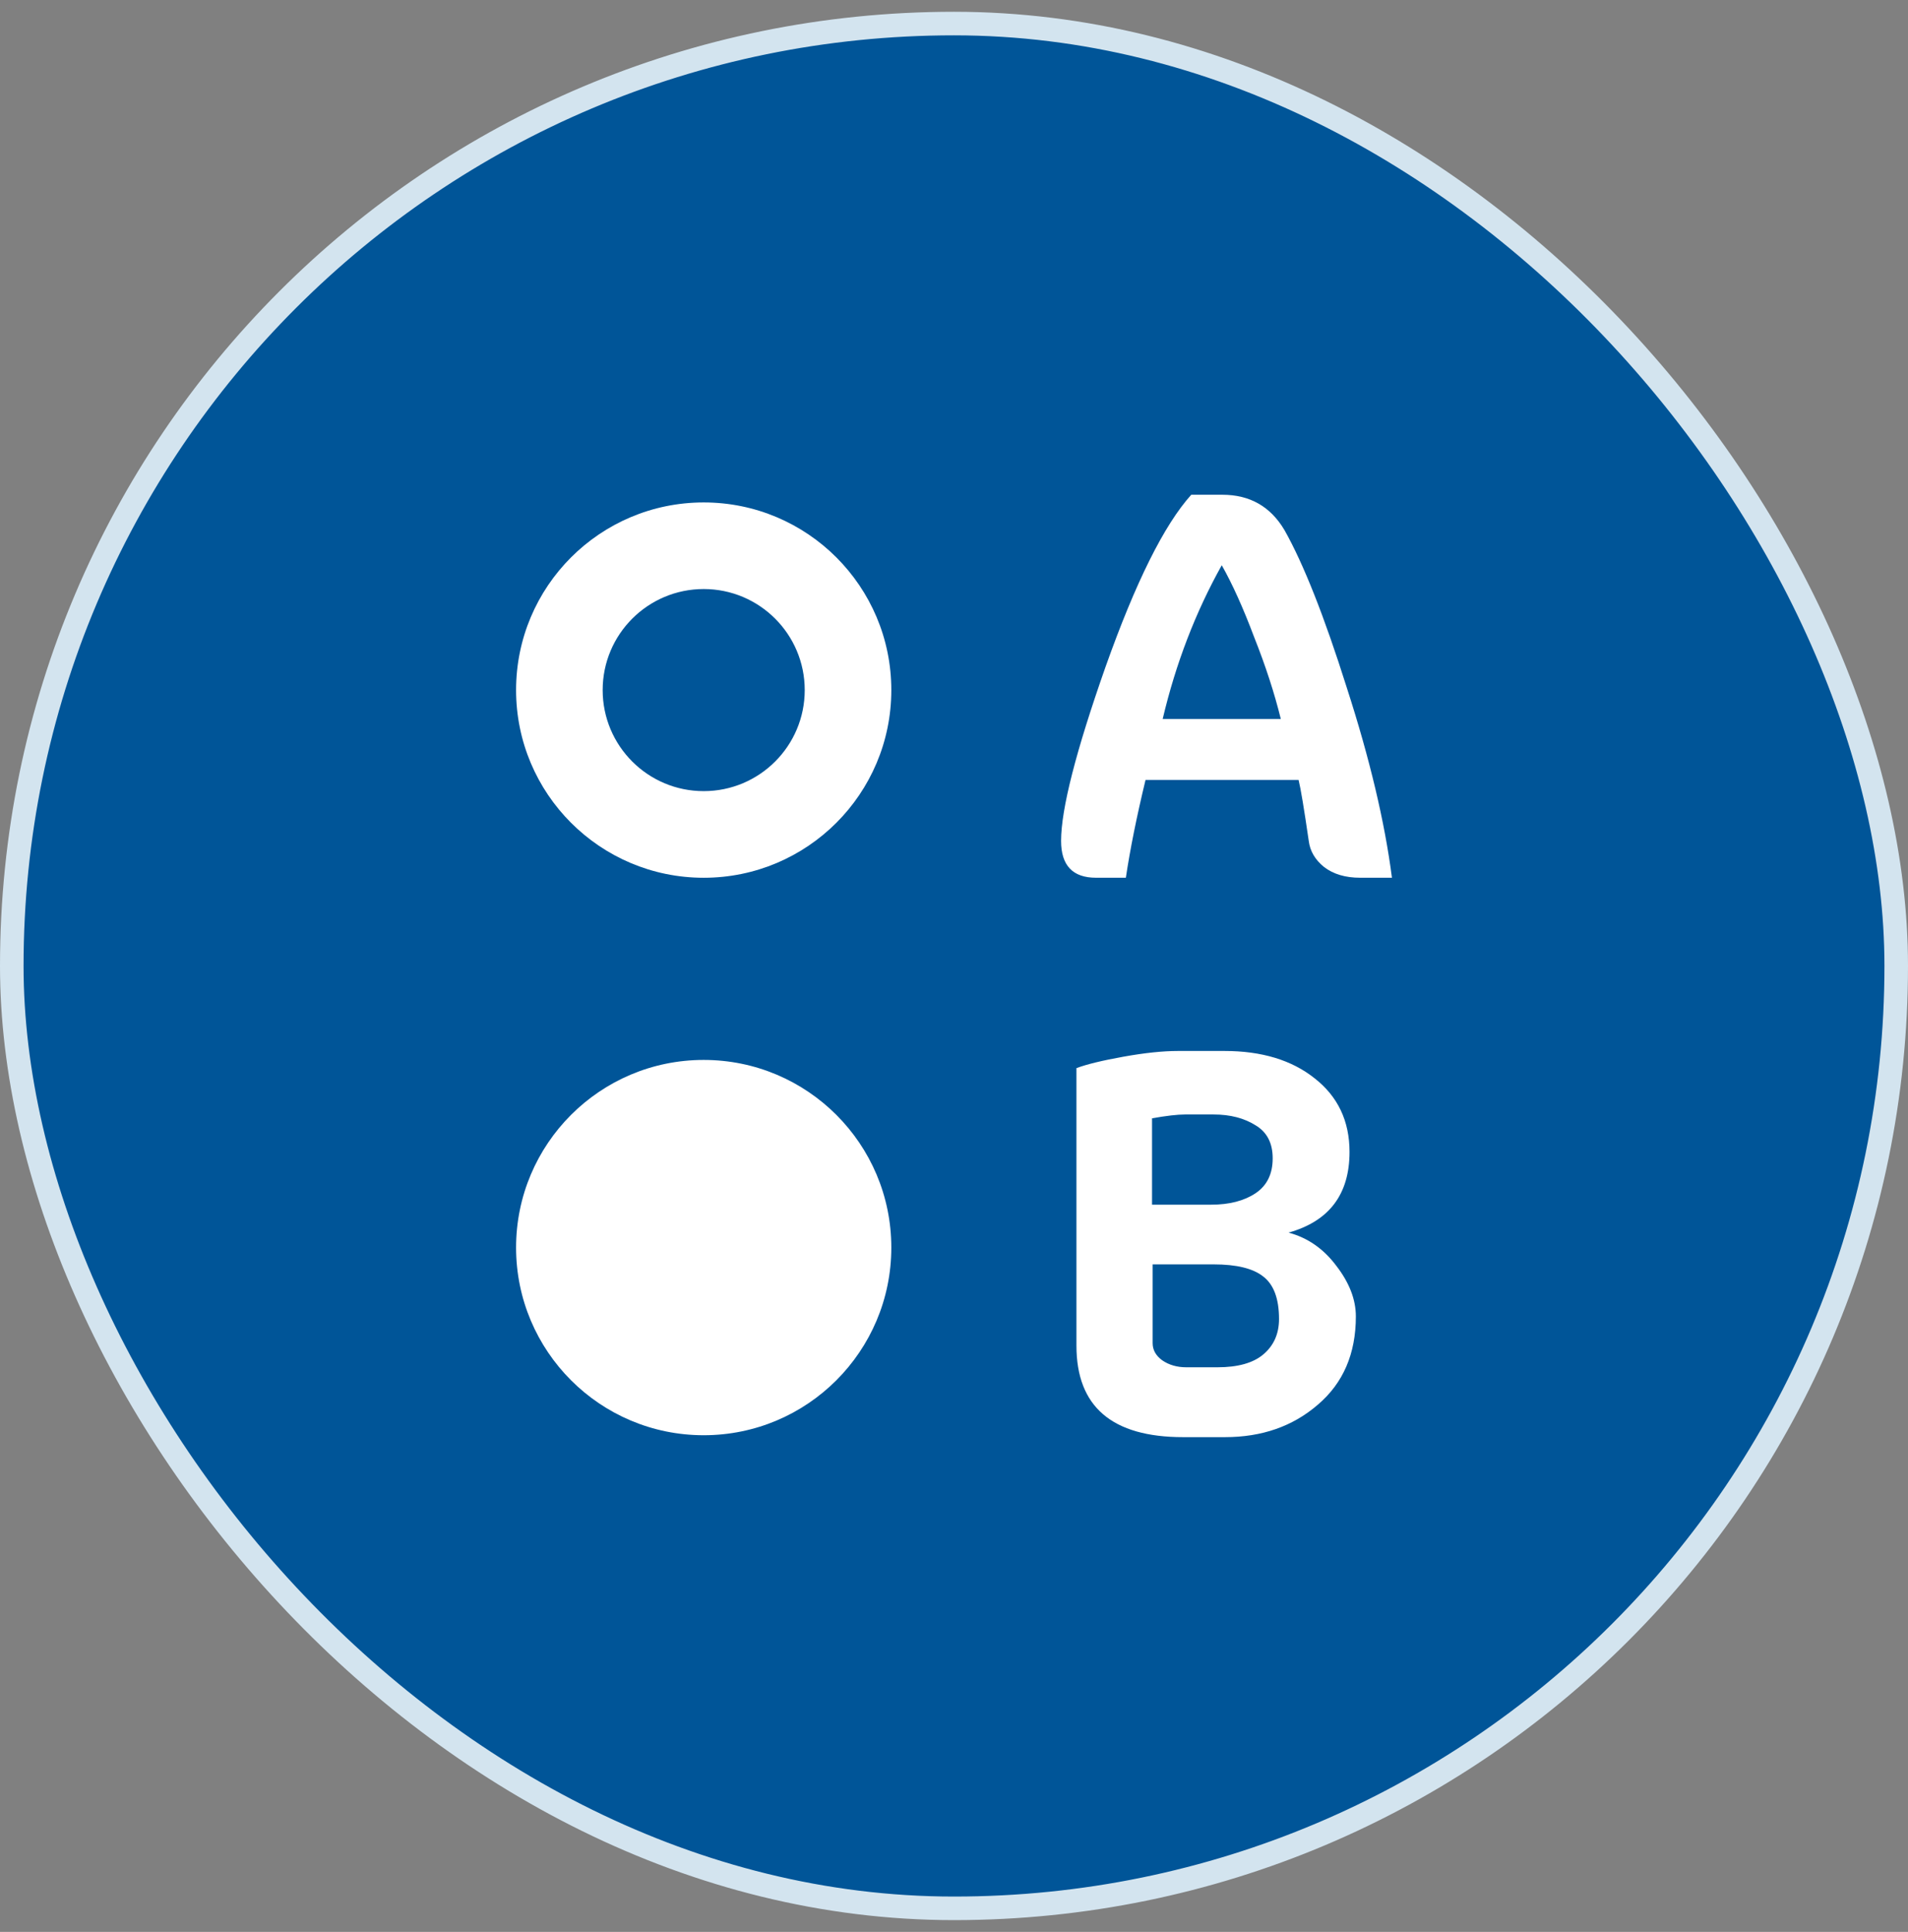 <svg width="81" height="82" viewBox="0 0 81 82" fill="none" xmlns="http://www.w3.org/2000/svg">
<rect x="0" y="0" width="81" height="82" fill="#808080" stroke="none"/>
<g clip-path="url(#clip0_1_765)">
<rect x="0.5" y="1" width="80" height="80" rx="40" fill="#005598"/>
<path d="M59.092 37.256H57.744C57.114 37.256 56.602 37.103 56.207 36.798C55.83 36.492 55.614 36.124 55.56 35.693C55.362 34.327 55.218 33.464 55.129 33.105H48.631C48.254 34.668 47.975 36.052 47.796 37.256H46.529C45.54 37.256 45.046 36.735 45.046 35.693C45.046 34.345 45.675 31.883 46.933 28.306C48.209 24.711 49.422 22.276 50.572 21H51.894C53.062 21 53.942 21.503 54.535 22.51C55.344 23.948 56.225 26.176 57.177 29.195C58.148 32.197 58.786 34.884 59.092 37.256ZM54.374 30.517C54.104 29.42 53.727 28.261 53.241 27.039C52.774 25.799 52.316 24.783 51.867 23.992C50.752 25.987 49.916 28.162 49.359 30.517H54.374Z" fill="white"/>
<path fill-rule="evenodd" clip-rule="evenodd" d="M29.874 37.257C34.273 37.257 37.839 33.69 37.839 29.291C37.839 24.892 34.273 21.326 29.874 21.326C25.475 21.326 21.909 24.892 21.909 29.291C21.909 33.69 25.475 37.257 29.874 37.257ZM29.874 33.58C32.242 33.58 34.163 31.66 34.163 29.291C34.163 26.922 32.242 25.002 29.874 25.002C27.505 25.002 25.585 26.922 25.585 29.291C25.585 31.66 27.505 33.58 29.874 33.58Z" fill="white"/>
<path d="M57.56 55.878C57.56 57.459 57.021 58.709 55.943 59.625C54.882 60.542 53.57 61 52.007 61H50.227C47.208 61 45.698 59.706 45.698 57.118V45.337C46.13 45.175 46.795 45.013 47.693 44.852C48.592 44.69 49.365 44.609 50.012 44.609H51.98C53.561 44.609 54.837 44.995 55.808 45.768C56.797 46.541 57.291 47.583 57.291 48.895C57.291 50.693 56.428 51.834 54.703 52.319C55.511 52.535 56.185 53.002 56.725 53.721C57.282 54.44 57.56 55.159 57.56 55.878ZM54.029 49.165C54.029 48.518 53.786 48.051 53.301 47.763C52.816 47.458 52.222 47.305 51.522 47.305H50.308C49.985 47.305 49.518 47.359 48.907 47.467V51.133H51.414C52.187 51.133 52.816 50.971 53.301 50.648C53.786 50.324 54.029 49.83 54.029 49.165ZM54.298 55.986C54.298 55.123 54.074 54.521 53.624 54.179C53.193 53.838 52.492 53.667 51.522 53.667H48.933V57.01C48.933 57.298 49.068 57.54 49.338 57.738C49.625 57.936 49.967 58.035 50.362 58.035H51.683C52.546 58.035 53.193 57.855 53.624 57.495C54.074 57.118 54.298 56.615 54.298 55.986Z" fill="white"/>
<ellipse cx="29.874" cy="52.954" rx="7.965" ry="7.965" fill="white"/>
</g>
<rect x="0.5" y="1" width="80" height="80" rx="40" stroke="#D3E4EF" stroke-linecap="round"/>
<defs>
<clipPath id="clip0_1_765">
<rect x="0.5" y="1" width="80" height="80" rx="40" fill="white"/>
</clipPath>
</defs>
</svg>
